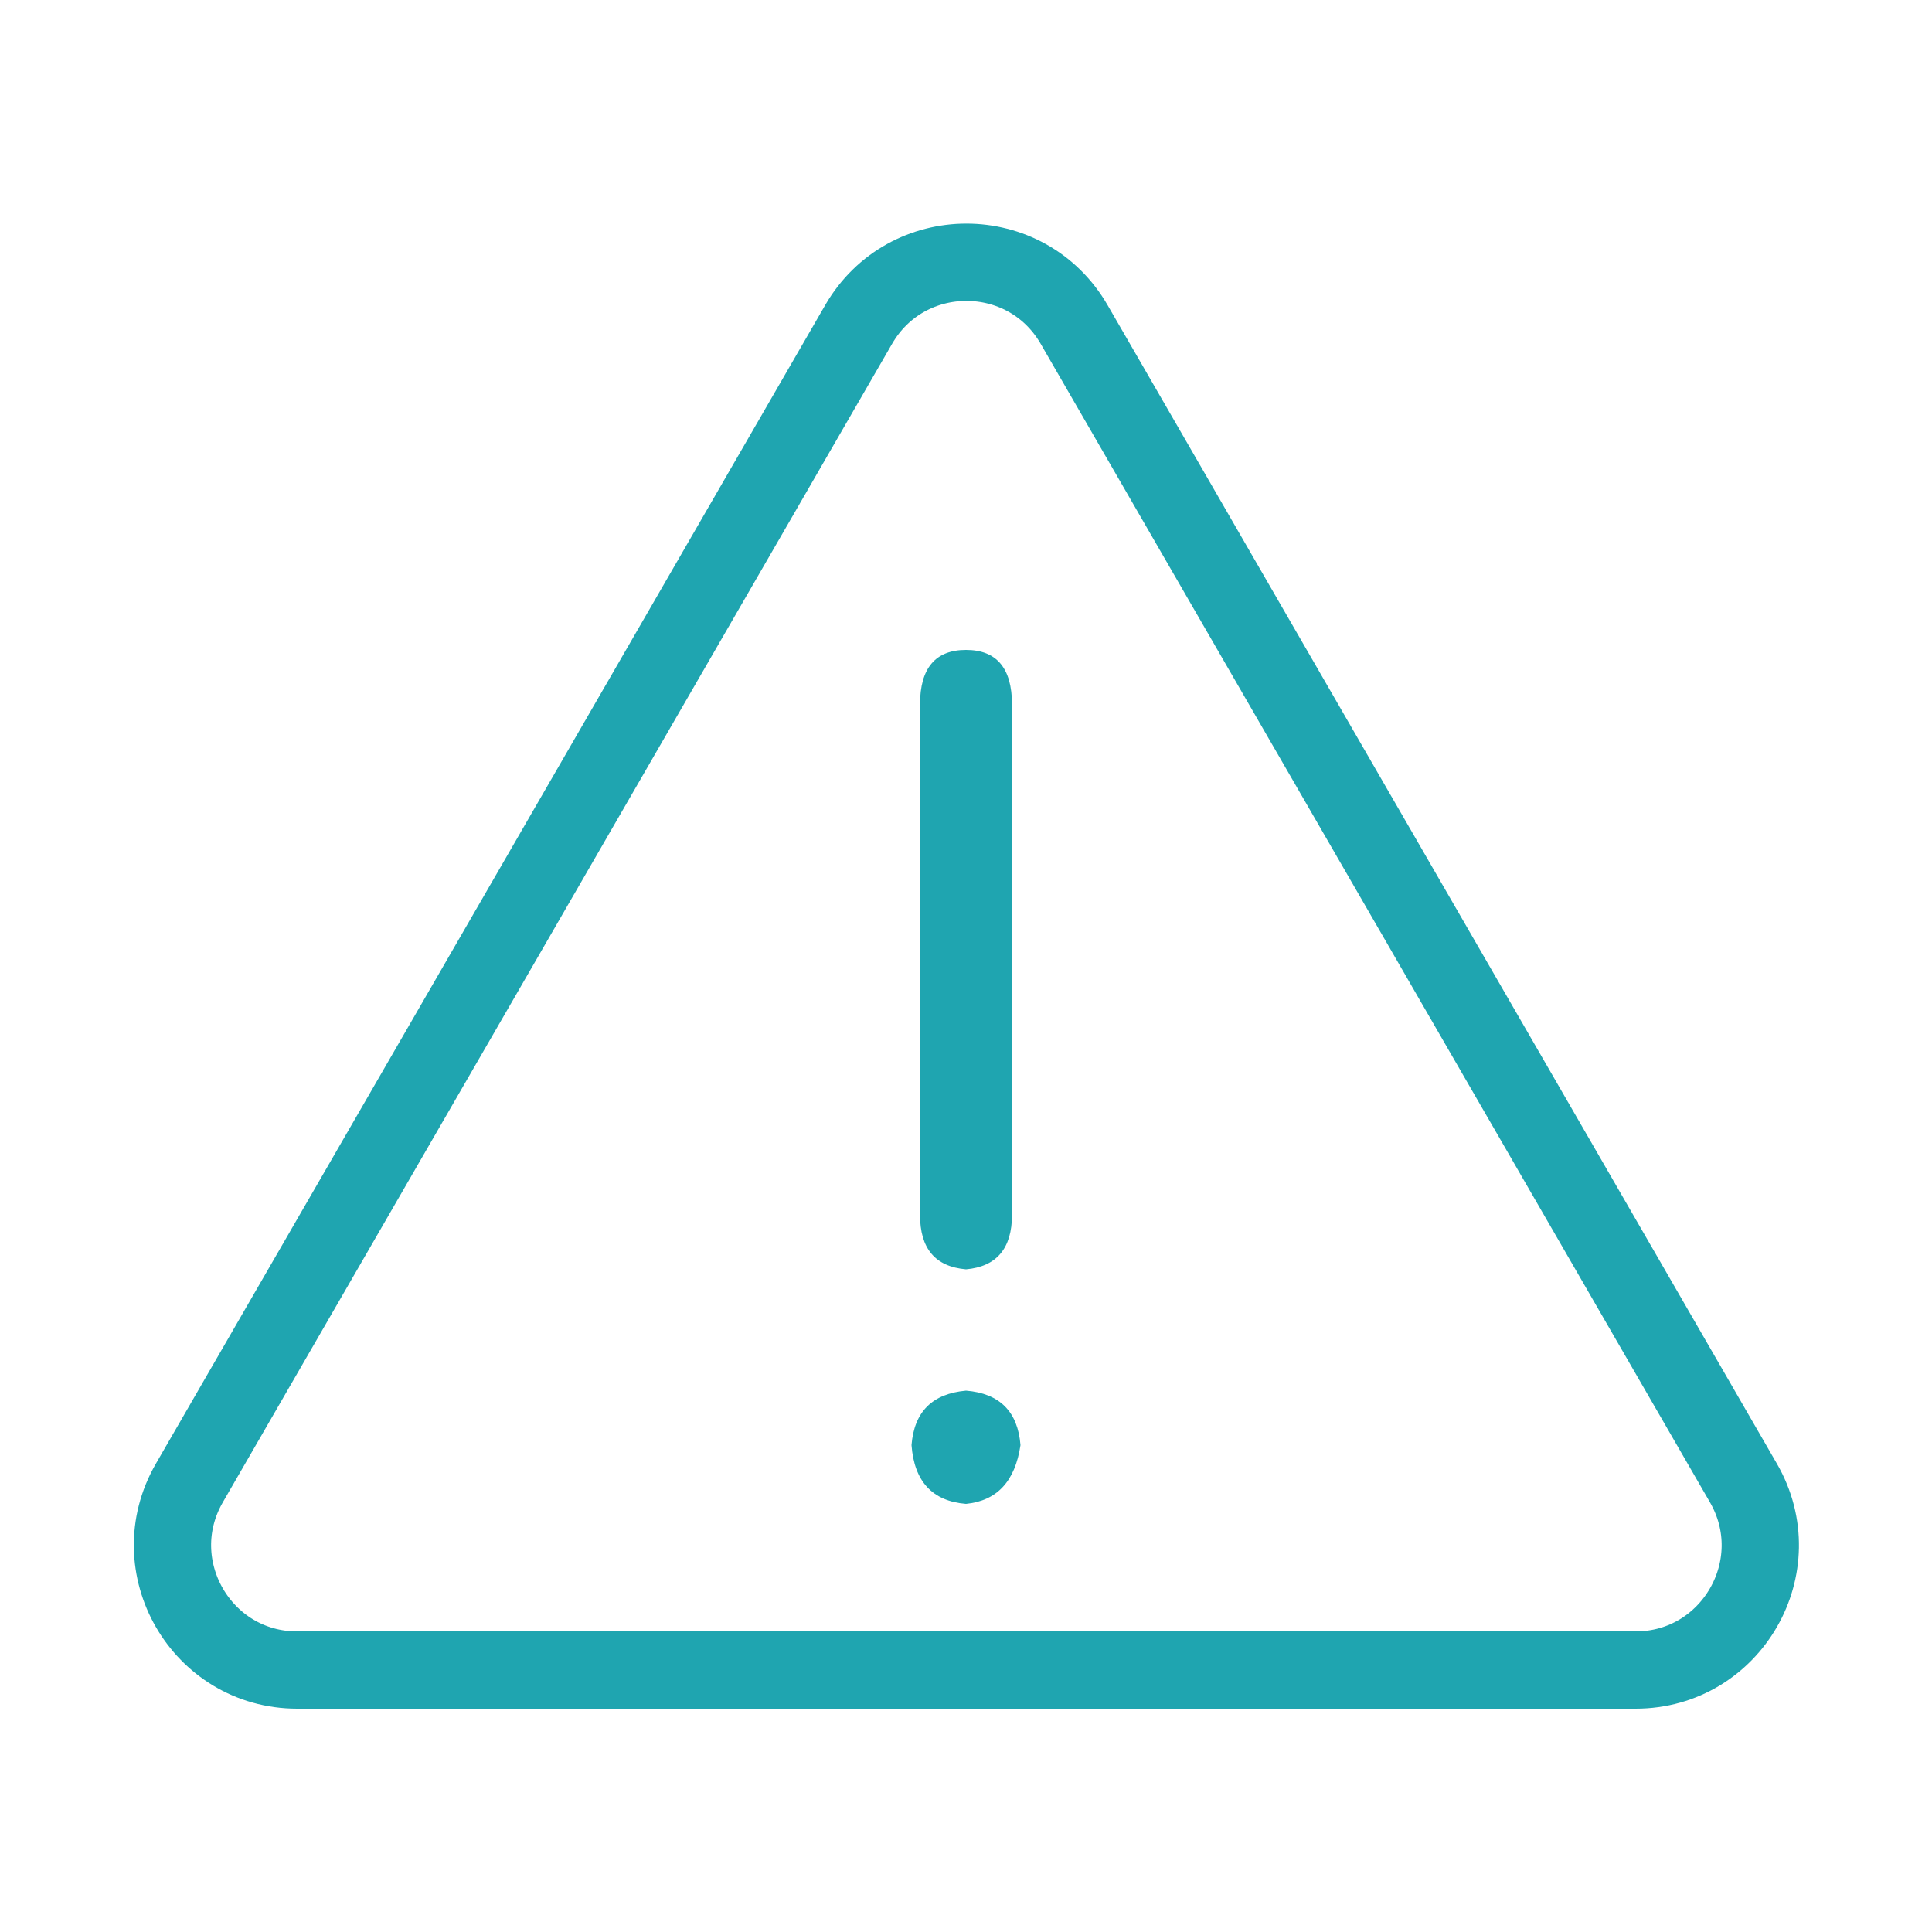 <?xml version="1.0" encoding="UTF-8"?>
<svg id="_图层_1" data-name="图层 1" xmlns="http://www.w3.org/2000/svg" viewBox="0 0 50 50">
  <defs>
    <style>
      .cls-1 {
        fill: #1fa5b0;
      }

      .cls-2 {
        fill: none;
        stroke: #1fa5b0;
        stroke-linecap: round;
        stroke-linejoin: round;
        stroke-width: 2px;
      }
    </style>
  </defs>
  <path class="cls-1" d="m23.59,37.4c.07-.87.54-1.33,1.41-1.41.87.07,1.34.54,1.41,1.41-.14.94-.61,1.44-1.41,1.52-.87-.07-1.34-.58-1.41-1.52Zm.22-5.96v-13.21c0-.94.4-1.41,1.19-1.41s1.19.47,1.19,1.41v13.21c0,.87-.4,1.34-1.19,1.41-.8-.07-1.19-.54-1.19-1.41Z"/>
  <path class="cls-2" d="m25,43.22H7.69c-2.48,0-4.03-2.69-2.79-4.84l8.66-14.99,8.66-14.99c1.24-2.15,4.34-2.15,5.58,0l8.66,14.99,8.66,14.99c1.24,2.15-.31,4.84-2.79,4.84h-17.31Z"/>
</svg>